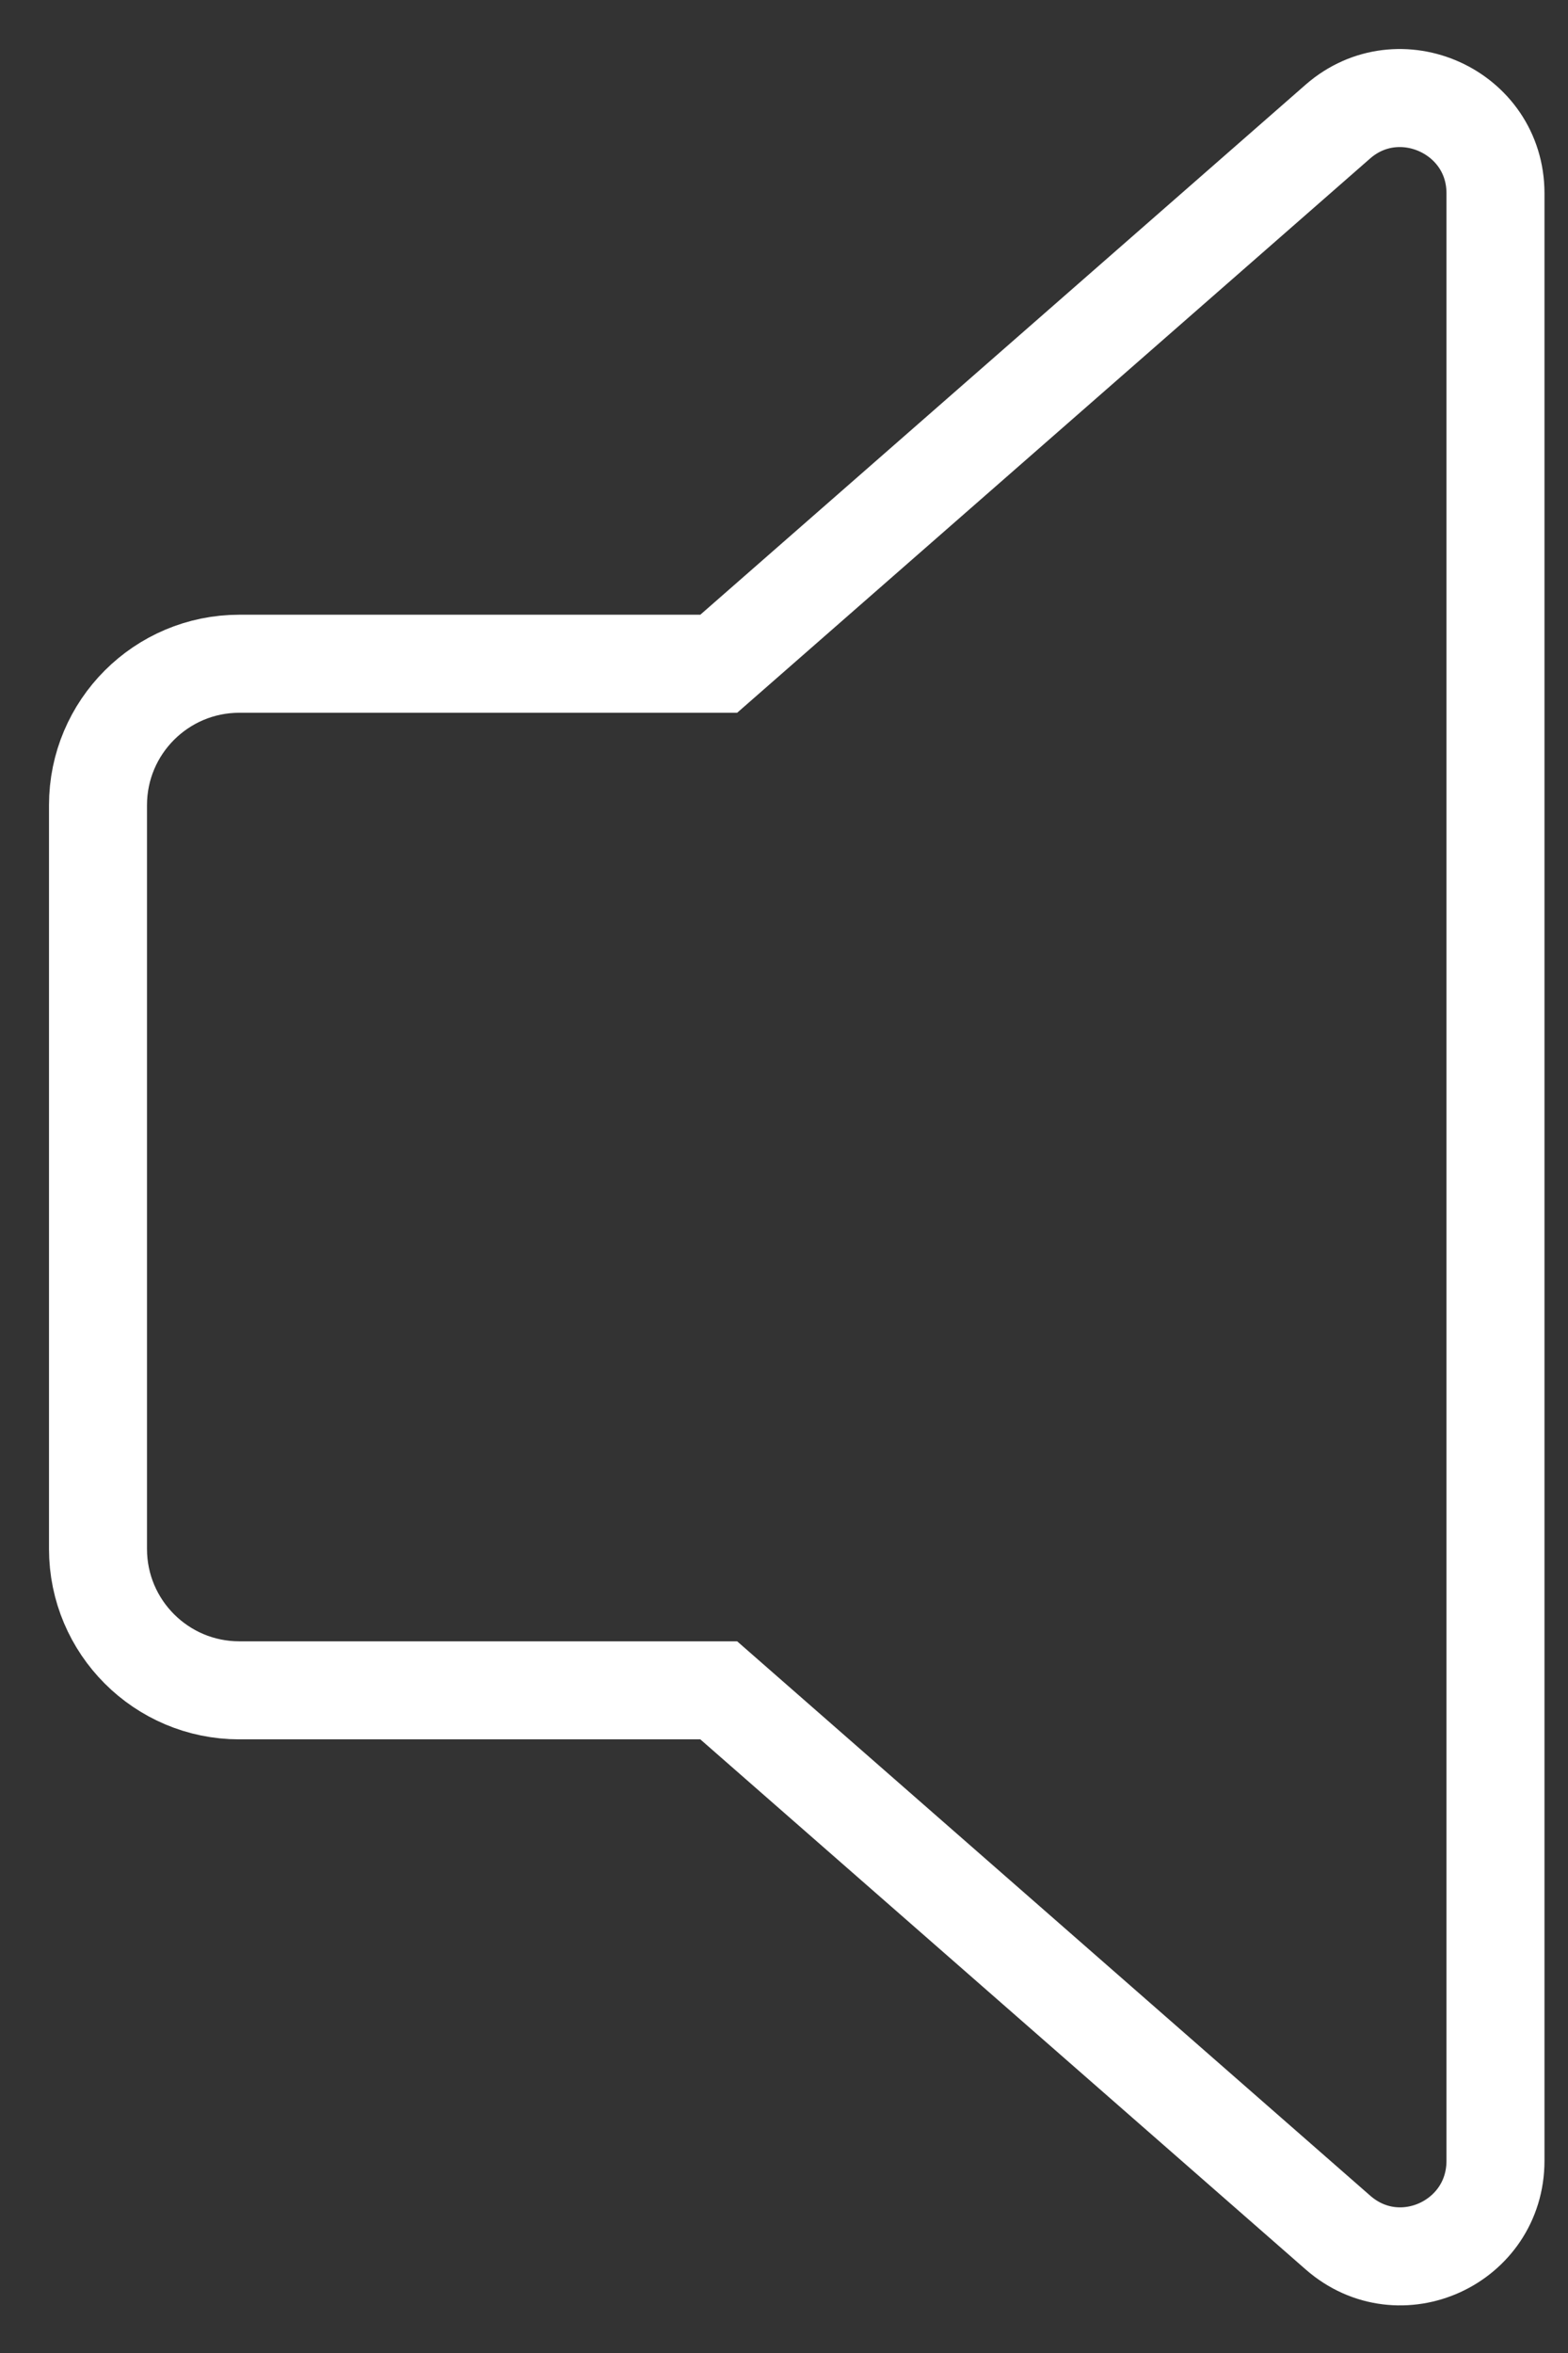<?xml version="1.0" encoding="utf-8"?>
<svg xmlns="http://www.w3.org/2000/svg" fill="none" height="100%" overflow="visible" preserveAspectRatio="none" style="display: block;" viewBox="0 0 16 24" width="100%">
<rect x="0" y="0" width="16" height="24" fill="#333333" stroke="none"/>
<path d="M7.334 6.77H2.442C1.646 6.77 1 7.416 1 8.212V15.799C1 16.595 1.646 17.241 2.442 17.241H7.334L13.653 22.772C14.283 23.323 15.26 22.874 15.26 22.039V1.972C15.26 1.137 14.276 0.696 13.653 1.239L7.334 6.77Z" id="Vector" stroke="white" stroke-linecap="round" stroke-miterlimit="10"/>
</svg>